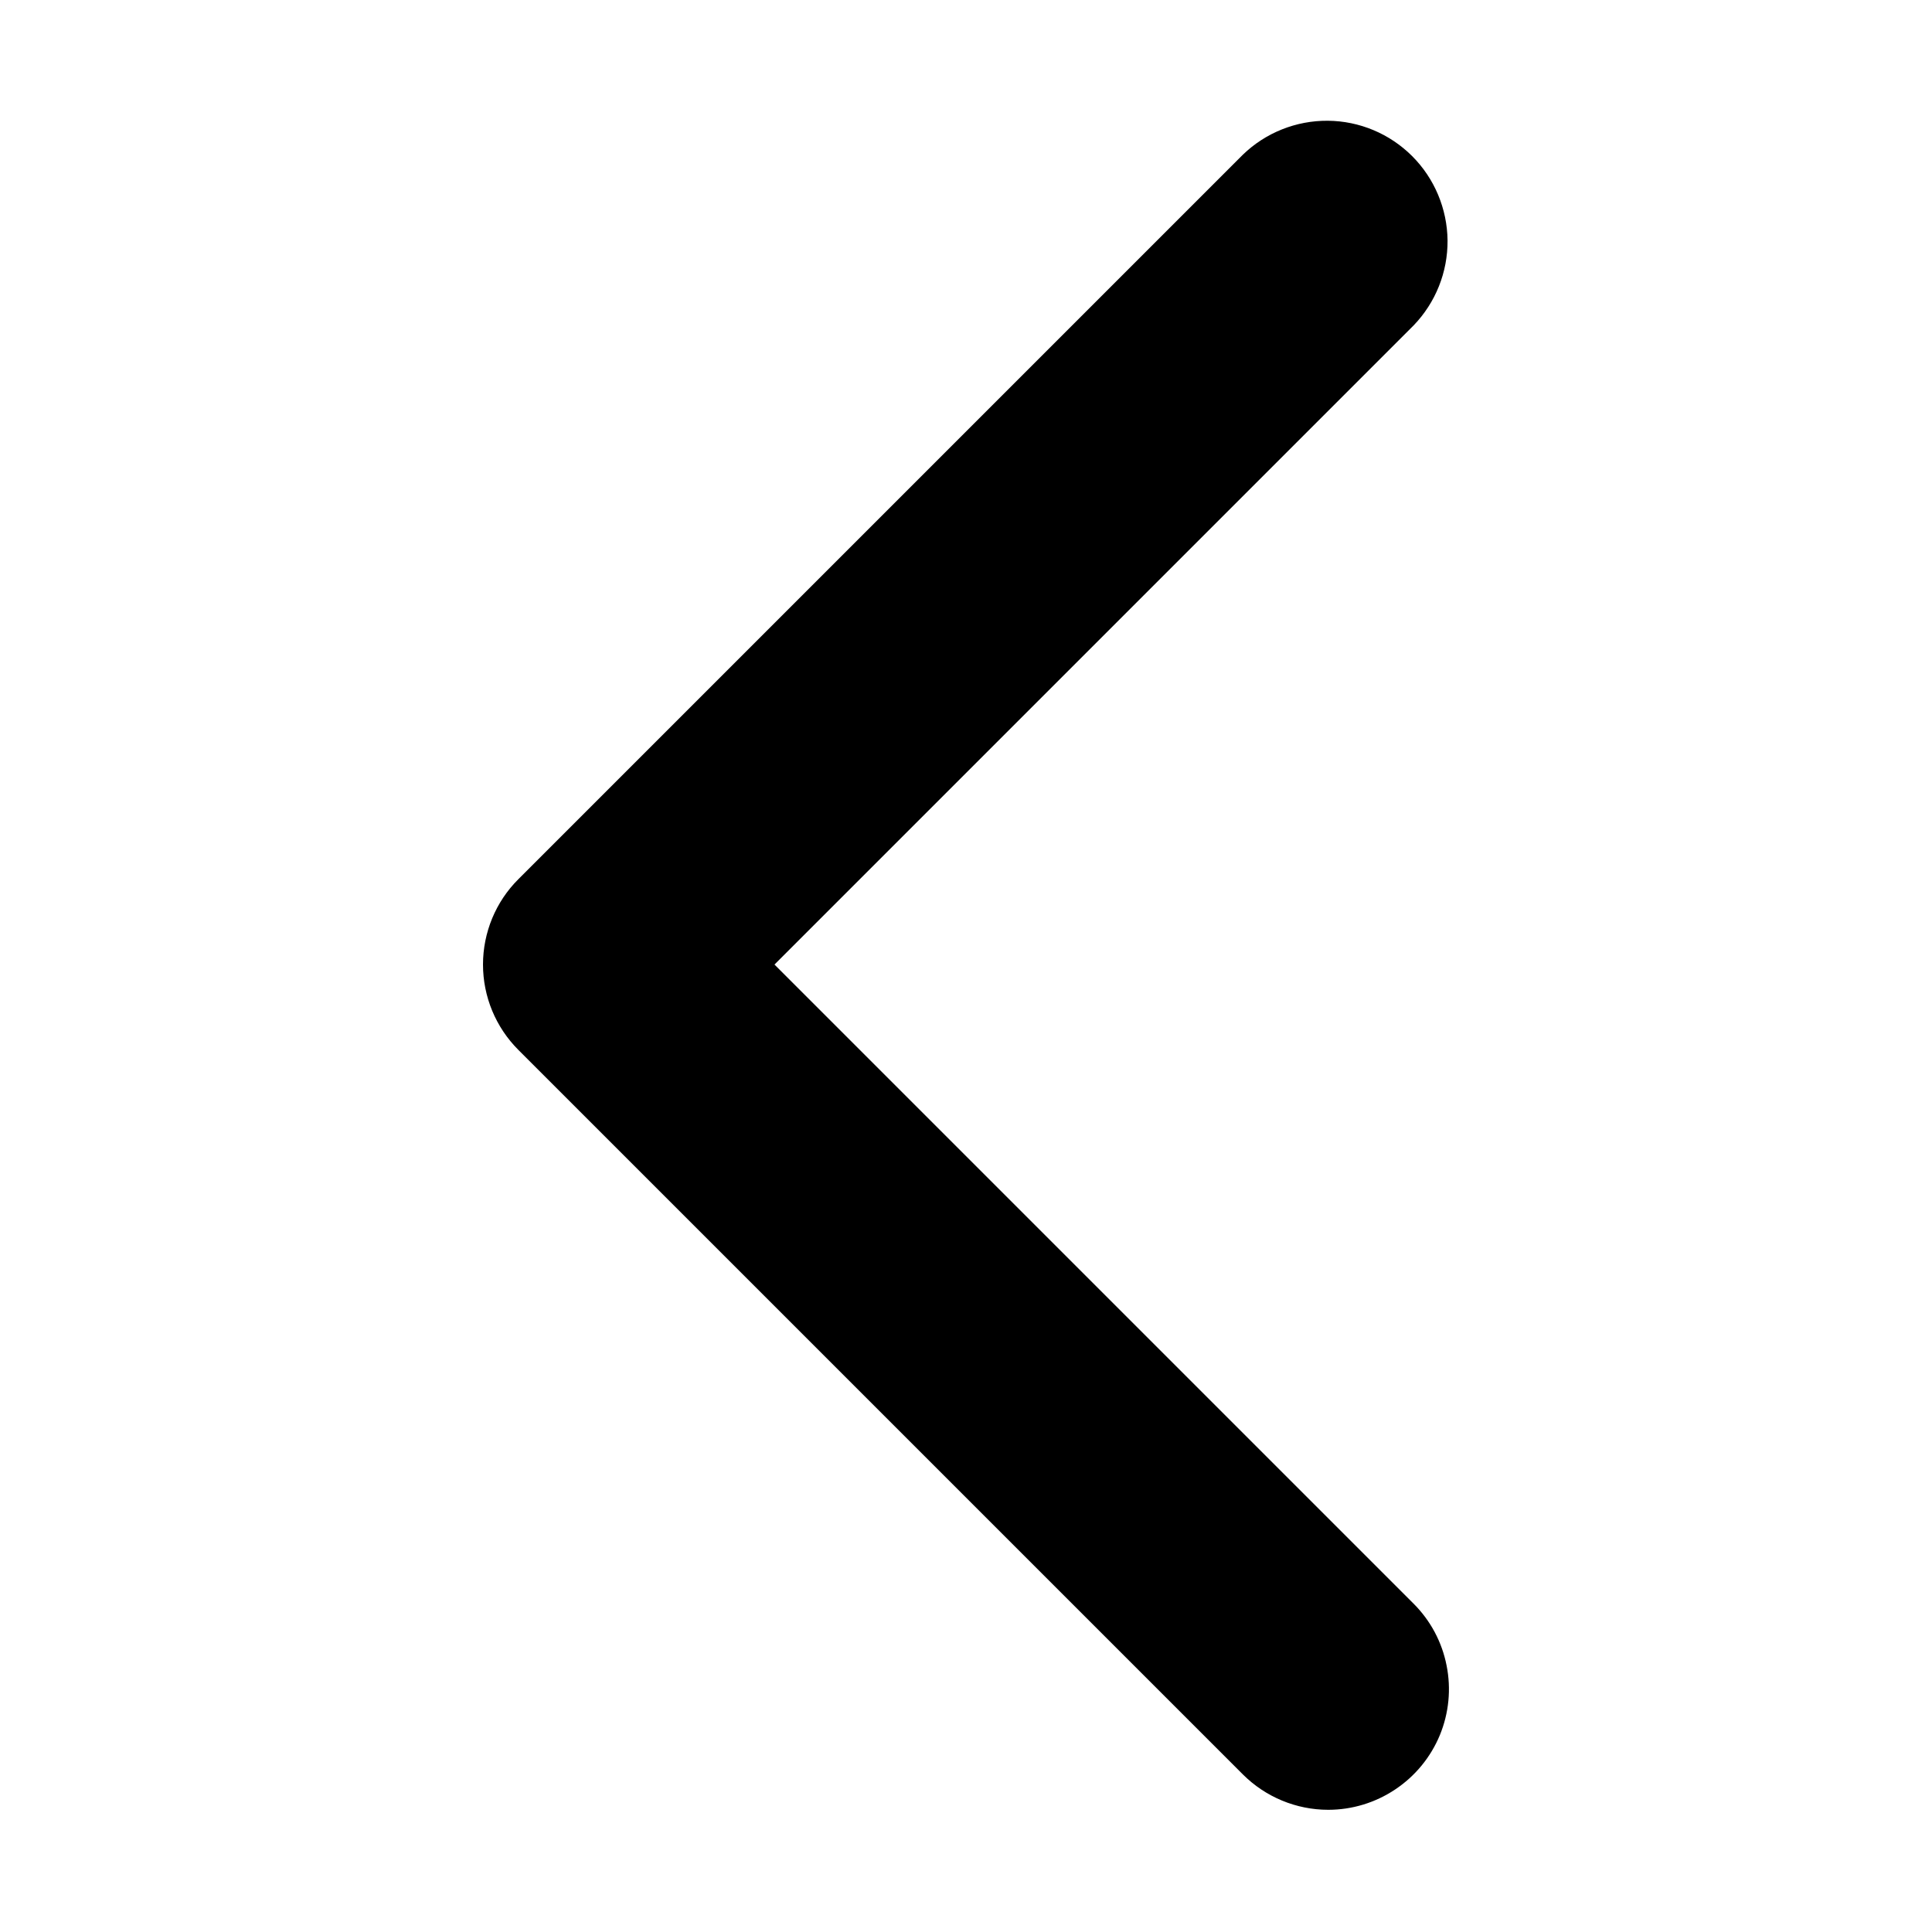 
<svg width="16" height="16" viewBox="0 0 16 16" fill="none" xmlns="http://www.w3.org/2000/svg">
<path d="M11 14.988C10.735 14.988 10.48 14.882 10.293 14.695L4.293 8.695C4.105 8.507 4 8.253 4 7.988C4 7.723 4.105 7.468 4.293 7.281L10.293 1.281C10.481 1.099 10.734 0.998 10.996 1C11.258 1.002 11.509 1.107 11.695 1.293C11.88 1.478 11.985 1.729 11.988 1.991C11.99 2.254 11.889 2.506 11.707 2.695L6.414 7.988L11.707 13.281C11.847 13.421 11.942 13.599 11.98 13.793C12.019 13.987 11.999 14.188 11.924 14.37C11.848 14.553 11.72 14.709 11.555 14.819C11.391 14.929 11.197 14.988 11 14.988Z" fill="black"/>
</svg>
